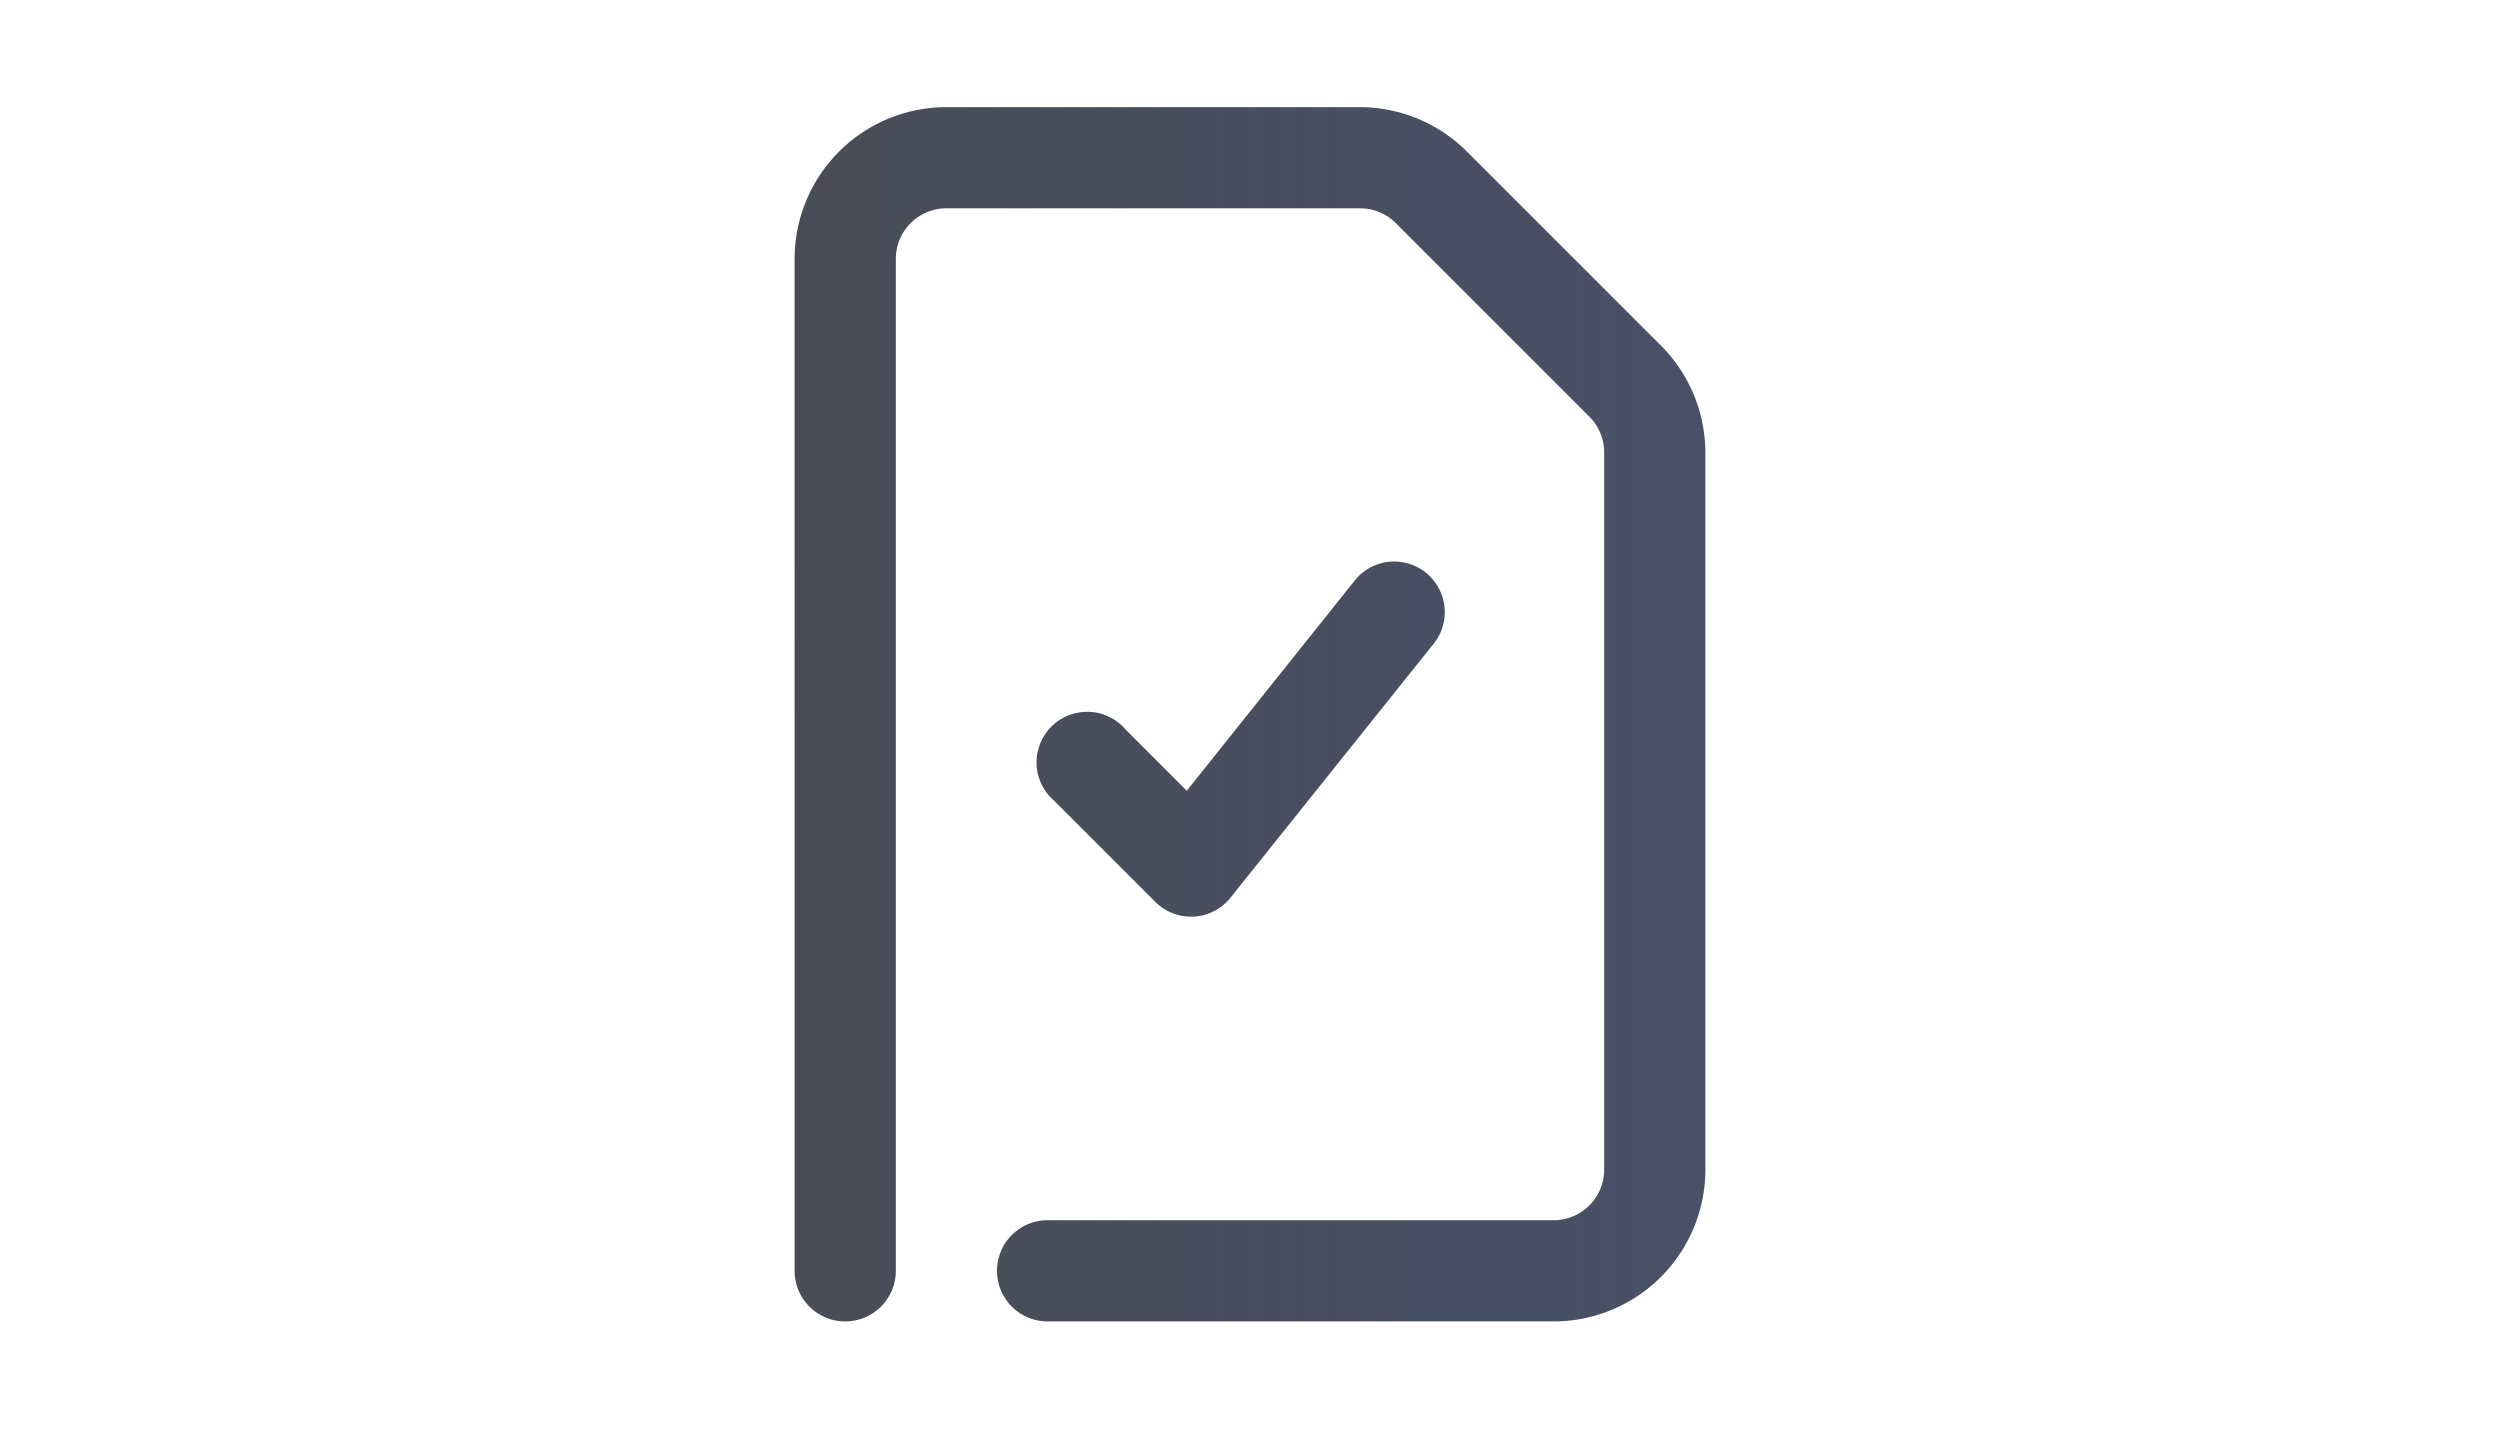 <svg xmlns="http://www.w3.org/2000/svg" width="70" height="40" fill="none" xmlns:v="https://vecta.io/nano"><path fill-rule="evenodd" d="M43.5 37H29.333c-.782 0-1.417-.634-1.417-1.417s.634-1.417 1.417-1.417H43.5c.782 0 1.417-.634 1.417-1.417V12.676c.002-.377-.146-.738-.411-1.006L39.08 6.244c-.267-.265-.629-.413-1.006-.411H26.5c-.782 0-1.417.634-1.417 1.417v28.333c0 .782-.634 1.417-1.417 1.417s-1.417-.634-1.417-1.417V7.25A4.25 4.25 0 0 1 26.5 3h11.574a4.25 4.25 0 0 1 3.003 1.247l5.426 5.426a4.25 4.25 0 0 1 1.247 3.003V32.75A4.25 4.25 0 0 1 43.5 37zM33.413 25.667c.404-.019.78-.21 1.034-.524l5.667-7.083c.336-.393.431-.937.248-1.421s-.614-.829-1.125-.902-1.022.139-1.332.552l-4.675 5.851-1.714-1.714c-.346-.404-.89-.58-1.407-.456s-.921.528-1.046 1.046.052 1.061.456 1.407l2.833 2.833c.267.265.629.413 1.006.411h.057z" fill="url(#A)"/><defs><linearGradient id="A" x1="22.25" y1="20" x2="47.75" y2="20" gradientUnits="userSpaceOnUse"><stop stop-color="#353945" stop-opacity=".9"/><stop offset="1" stop-color="#495168"/></linearGradient></defs></svg>